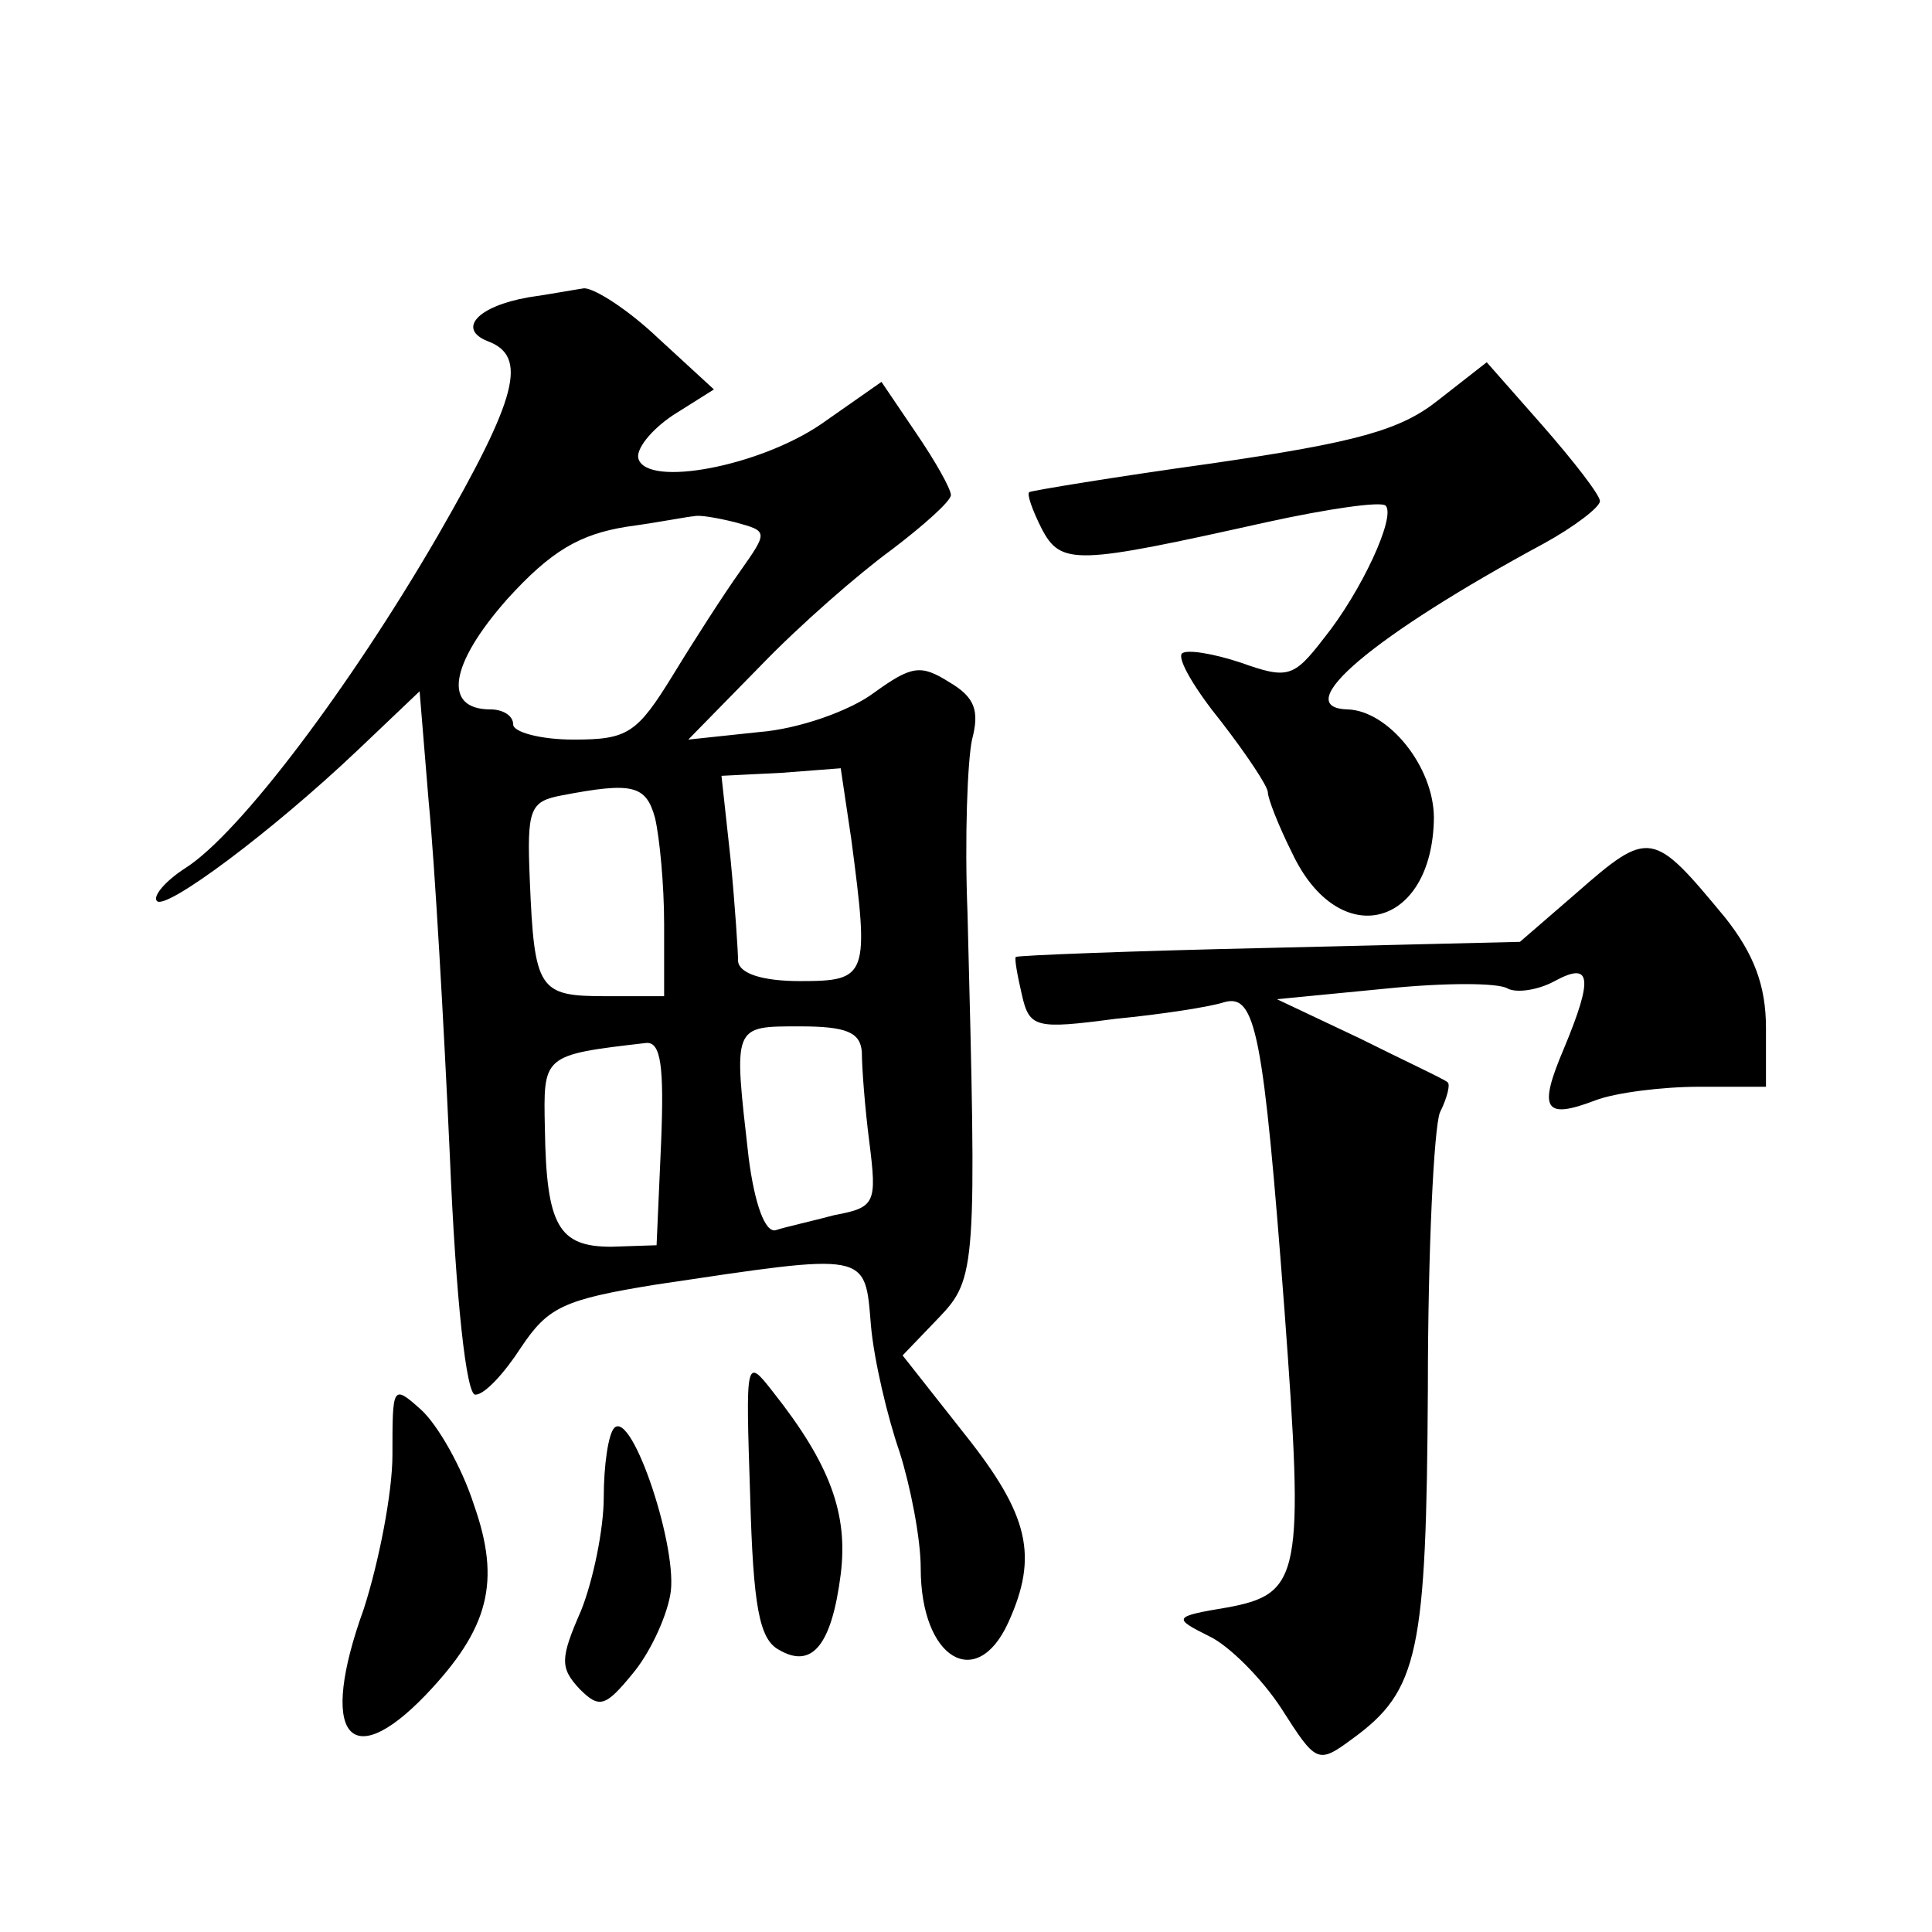 <?xml version="1.0" standalone="no"?>
<!DOCTYPE svg PUBLIC "-//W3C//DTD SVG 20010904//EN"
 "http://www.w3.org/TR/2001/REC-SVG-20010904/DTD/svg10.dtd">
<svg version="1.0" xmlns="http://www.w3.org/2000/svg"
 width="128pt" height="128pt" viewBox="0 0 128 128"
 preserveAspectRatio="xMidYMid meet">
<g transform="translate(0,128) scale(0.1,-0.1)"
fill="#0" stroke="none">
<path d="M350 1083 c-34 -6 -47 -21 -27 -29 27 -10 20 -37 -33 -129 -58 -100 -131
-197 -167 -220 -14 -9 -22 -19 -19 -22 6 -6 75 45 133 100 l41 39 6 -73 c4 -41
10 -146 14 -234 4 -96 11 -160 17 -159 6 0 19 14 30 31 18 27 28 32 90 42 141 21
138 22 142 -27 2 -23 11 -61 19 -84 7 -22 14 -57 14 -77 0 -60 37 -82 58 -36 20
44 14 71 -29 125 l-41 52 24 25 c25 26 25 34 19 268 -2 50 0 101 3 115 5 19 2 28
-15 38 -19 12 -25 11 -50 -7 -16 -12 -50 -24 -76 -26 l-47 -5 48 49 c26 27 65 61
87 77 21 16 39 32 39 36 0 4 -10 22 -23 41 l-23 34 -40 -28 c-41 -28 -115 -42 -121
-23 -2 6 8 19 23 29 l27 17 -37 34 c-20 19 -42 33 -49 33 -7 -1 -23 -4 -37 -6z
m137 -149 c22 -6 22 -6 3 -33 -10 -14 -30 -45 -44 -68 -24 -39 -30 -43 -66 -43
-22 0 -40 5 -40 10 0 6 -7 10 -15 10 -32 0 -27 30 11 73 29 32 48 43 79 48 22 3
42 7 45 7 3 1 15 -1 27 -4z m77 -210 c12 -91 11 -94 -34 -94 -25 0 -40 5 -41 13
0 6 -2 37 -5 68 l-6 55 40 2 39 3 7 -47z m-130 14 c3 -13 6 -44 6 -70 l0 -48 -39
0 c-44 0 -47 4 -50 77 -2 47 0 52 21 56 47 9 56 7 62 -15z m137 -155 c0 -10 2 -37
5 -60 5 -40 4 -43 -23 -48 -15 -4 -33 -8 -39 -10 -7 -2 -14 17 -18 48 -10 88 -11
87 34 87 31 0 40 -4 41 -17z m-133 -60 l-3 -68 -30 -1 c-35 0 -43 14 -44 78 -1
49 -2 49 67 57 10 1 12 -16 10 -66z M953 1015 c-25 -20 -54 -28 -150 -42 -65 -9
-119 -18 -121 -19 -2 -1 2 -12 8 -24 13 -25 23 -24 149 4 41 9 76 14 79 11 7 -7
-16 -57 -41 -88 -20 -26 -24 -27 -55 -16 -18 6 -36 9 -39 6 -3 -4 9 -24 26 -45
17 -22 31 -43 31 -47 0 -4 7 -22 16 -40 31 -66 93 -50 94 23 0 34 -30 71 -57 72
-40 1 17 49 130 110 20 11 37 24 37 28 0 4 -17 26 -38 50 l-37 42 -32 -25z M1044
688 l-37 -32 -166 -4 c-91 -2 -167 -5 -168 -6 -1 -1 1 -12 4 -25 5 -22 9 -23 62
-16 31 3 63 8 72 11 21 6 26 -20 40 -204 13 -176 11 -188 -38 -197 -36 -6 -36 -7
-12 -19 13 -6 35 -28 48 -48 23 -36 24 -37 47 -20 44 32 49 57 50 232 0 91 4 173
8 183 5 10 7 19 5 20 -2 2 -28 14 -58 29 l-55 26 72 7 c39 4 75 4 81 0 6 -3 20
-1 31 5 24 13 26 3 6 -45 -17 -40 -13 -47 21 -34 13 5 44 9 69 9 l44 0 0 39 c0
28 -8 49 -27 73 -48 58 -50 59 -99 16z M497 289 c2 -73 6 -95 19 -102 22 -13 35
3 41 50 5 40 -7 73 -45 121 -18 23 -18 22 -15 -69z M260 316 c0 -25 -9 -71 -19
-102 -30 -83 -10 -110 41 -57 42 44 50 75 32 126 -8 25 -24 53 -35 63 -19 17 -19
16 -19 -30z M407 334 c-4 -4 -7 -25 -7 -46 0 -21 -7 -55 -15 -75 -14 -32 -14 -38
-1 -52 13 -13 17 -12 35 10 11 13 22 36 25 52 6 29 -25 123 -37 111z"/>
</g>
</svg>
